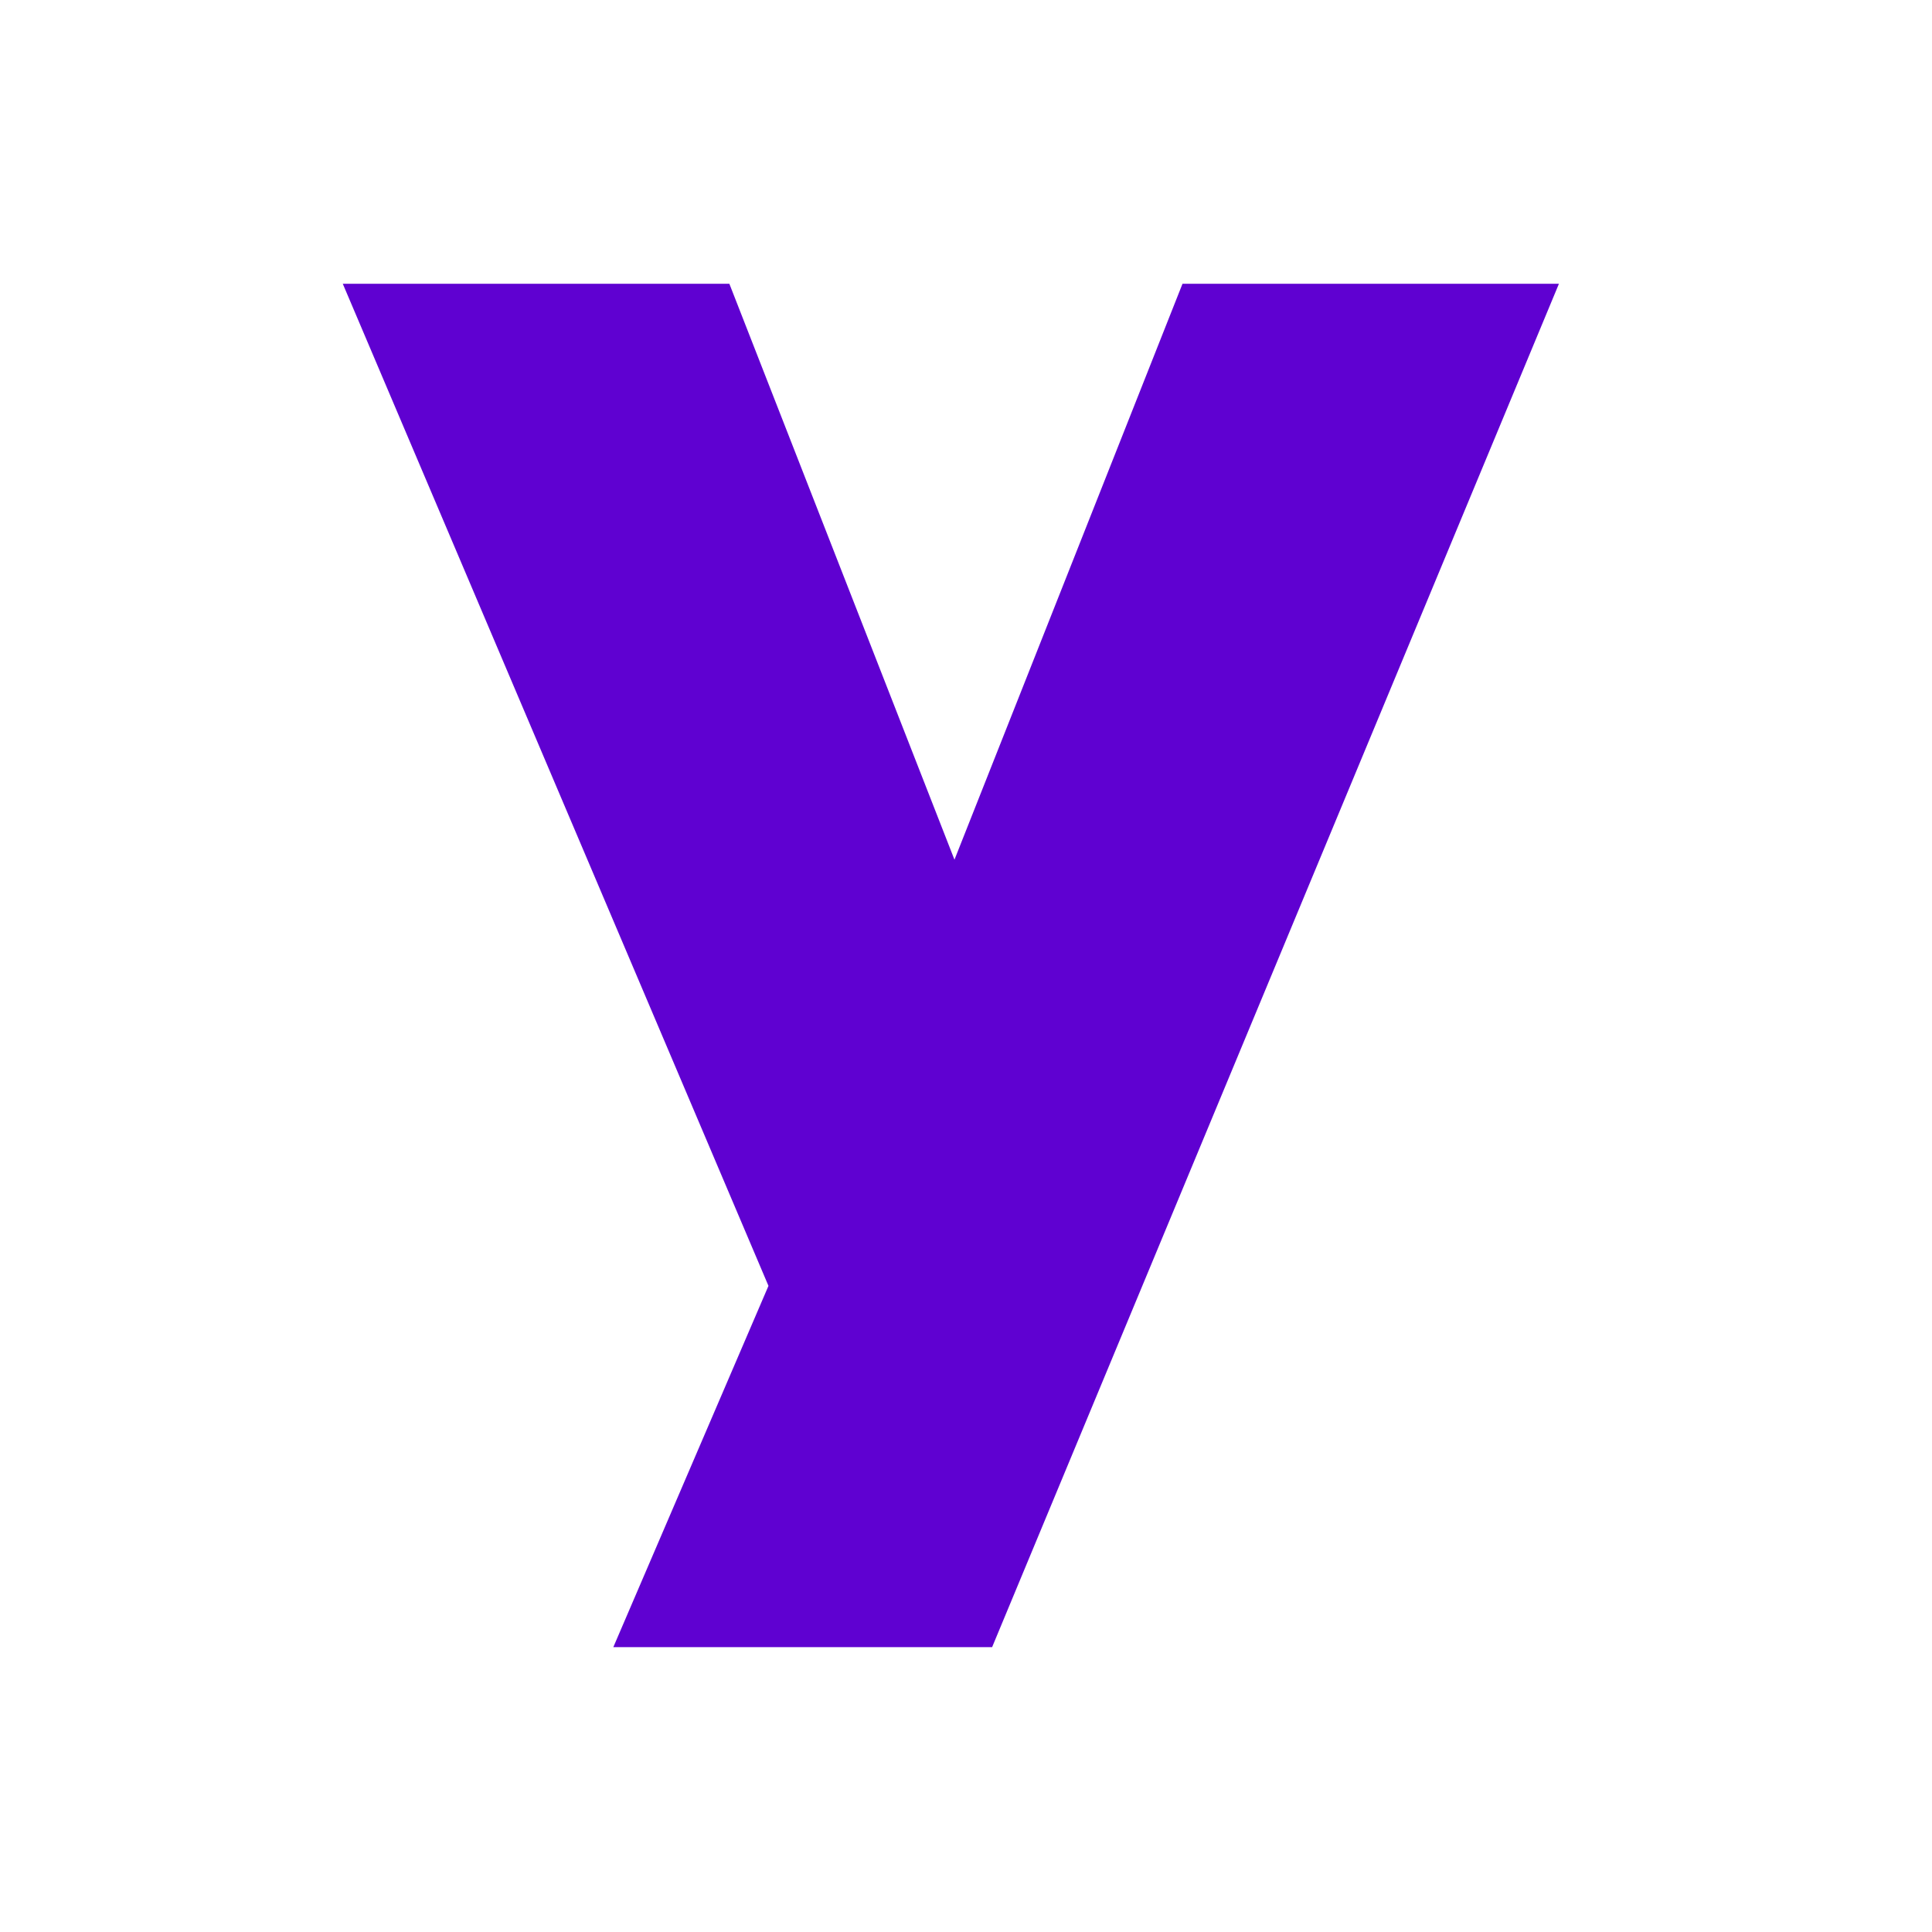 <svg xmlns="http://www.w3.org/2000/svg" width="62" height="62" fill="none"><g clip-path="url(#A)"><path d="M11 9.106h12.406l7.224 18.482 7.318-18.482h12.08L31.838 52.859H19.682l4.979-11.594L11 9.106z" fill="#5f01d1"/></g><defs><clipPath id="A"><path fill="#fff" transform="translate(11 9)" d="M0 0h39.204v44H0z"/></clipPath></defs></svg>